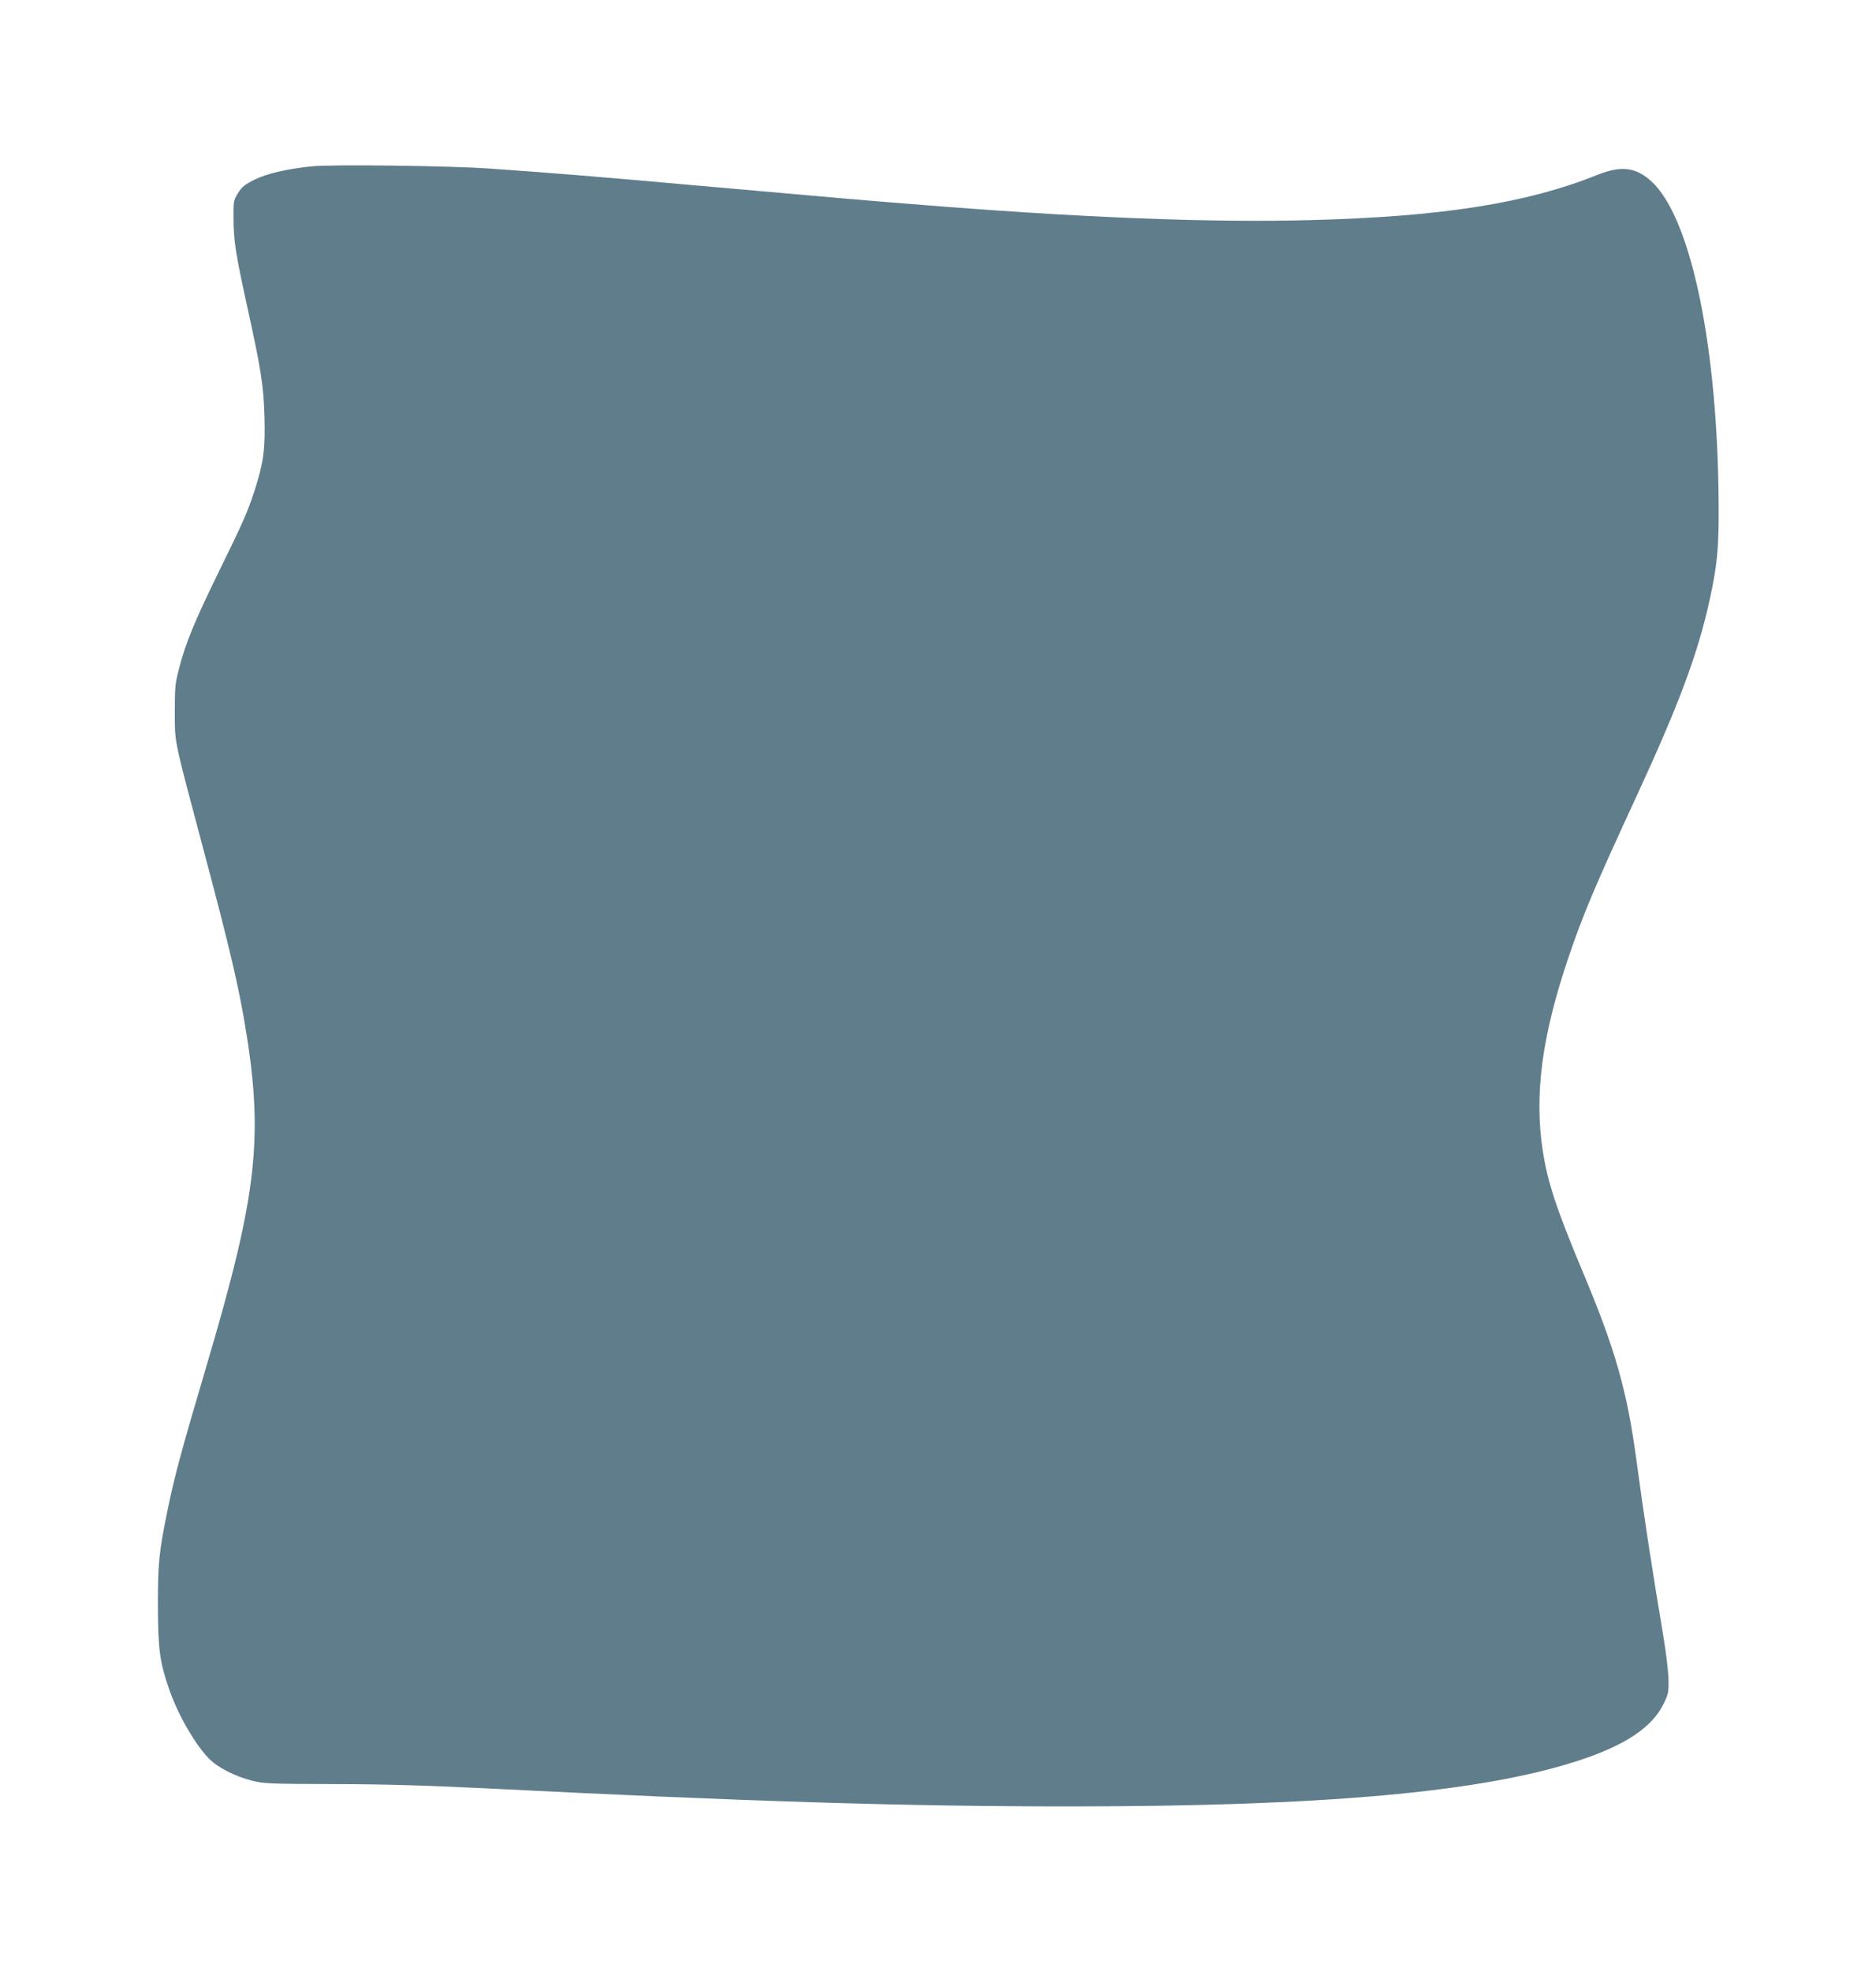 <?xml version="1.0" standalone="no"?>
<!DOCTYPE svg PUBLIC "-//W3C//DTD SVG 20010904//EN"
 "http://www.w3.org/TR/2001/REC-SVG-20010904/DTD/svg10.dtd">
<svg version="1.0" xmlns="http://www.w3.org/2000/svg"
 width="1218pt" height="1280pt" viewBox="0 0 1218 1280"
 preserveAspectRatio="xMidYMid meet">
<g transform="translate(0,1280) scale(0.1,-0.1)"
fill="#607d8b" stroke="none">
<path d="M2025 11720 c-163 -17 -294 -47 -375 -88 -62 -31 -79 -45 -105 -86
-29 -48 -30 -52 -29 -170 1 -143 16 -235 90 -571 89 -406 105 -507 111 -710 6
-209 -6 -300 -63 -477 -47 -144 -75 -208 -237 -538 -152 -311 -212 -456 -253
-615 -27 -102 -29 -124 -29 -290 1 -210 -12 -147 200 -945 144 -539 207 -806
249 -1046 131 -758 92 -1120 -242 -2249 -165 -557 -210 -723 -257 -955 -53
-261 -60 -331 -60 -605 1 -288 12 -369 76 -552 64 -183 195 -398 285 -469 60
-47 154 -92 247 -116 78 -20 105 -22 542 -23 340 -1 597 -9 985 -28 1691 -85
2710 -117 3785 -117 1651 0 2671 92 3299 296 307 100 481 216 557 370 30 61
33 75 32 153 0 47 -15 172 -32 276 -80 478 -128 793 -176 1150 -61 455 -138
725 -351 1231 -170 407 -226 577 -258 784 -55 361 -5 740 163 1240 96 286 177
477 445 1057 278 602 398 925 475 1273 55 251 64 366 58 735 -17 983 -189
1765 -437 1989 -102 92 -197 102 -355 38 -455 -182 -1006 -269 -1851 -291
-667 -18 -1517 16 -2609 105 -324 26 -372 30 -1365 118 -632 57 -977 85 -1370
112 -261 18 -1012 27 -1145 14z"/>
</g>
</svg>
